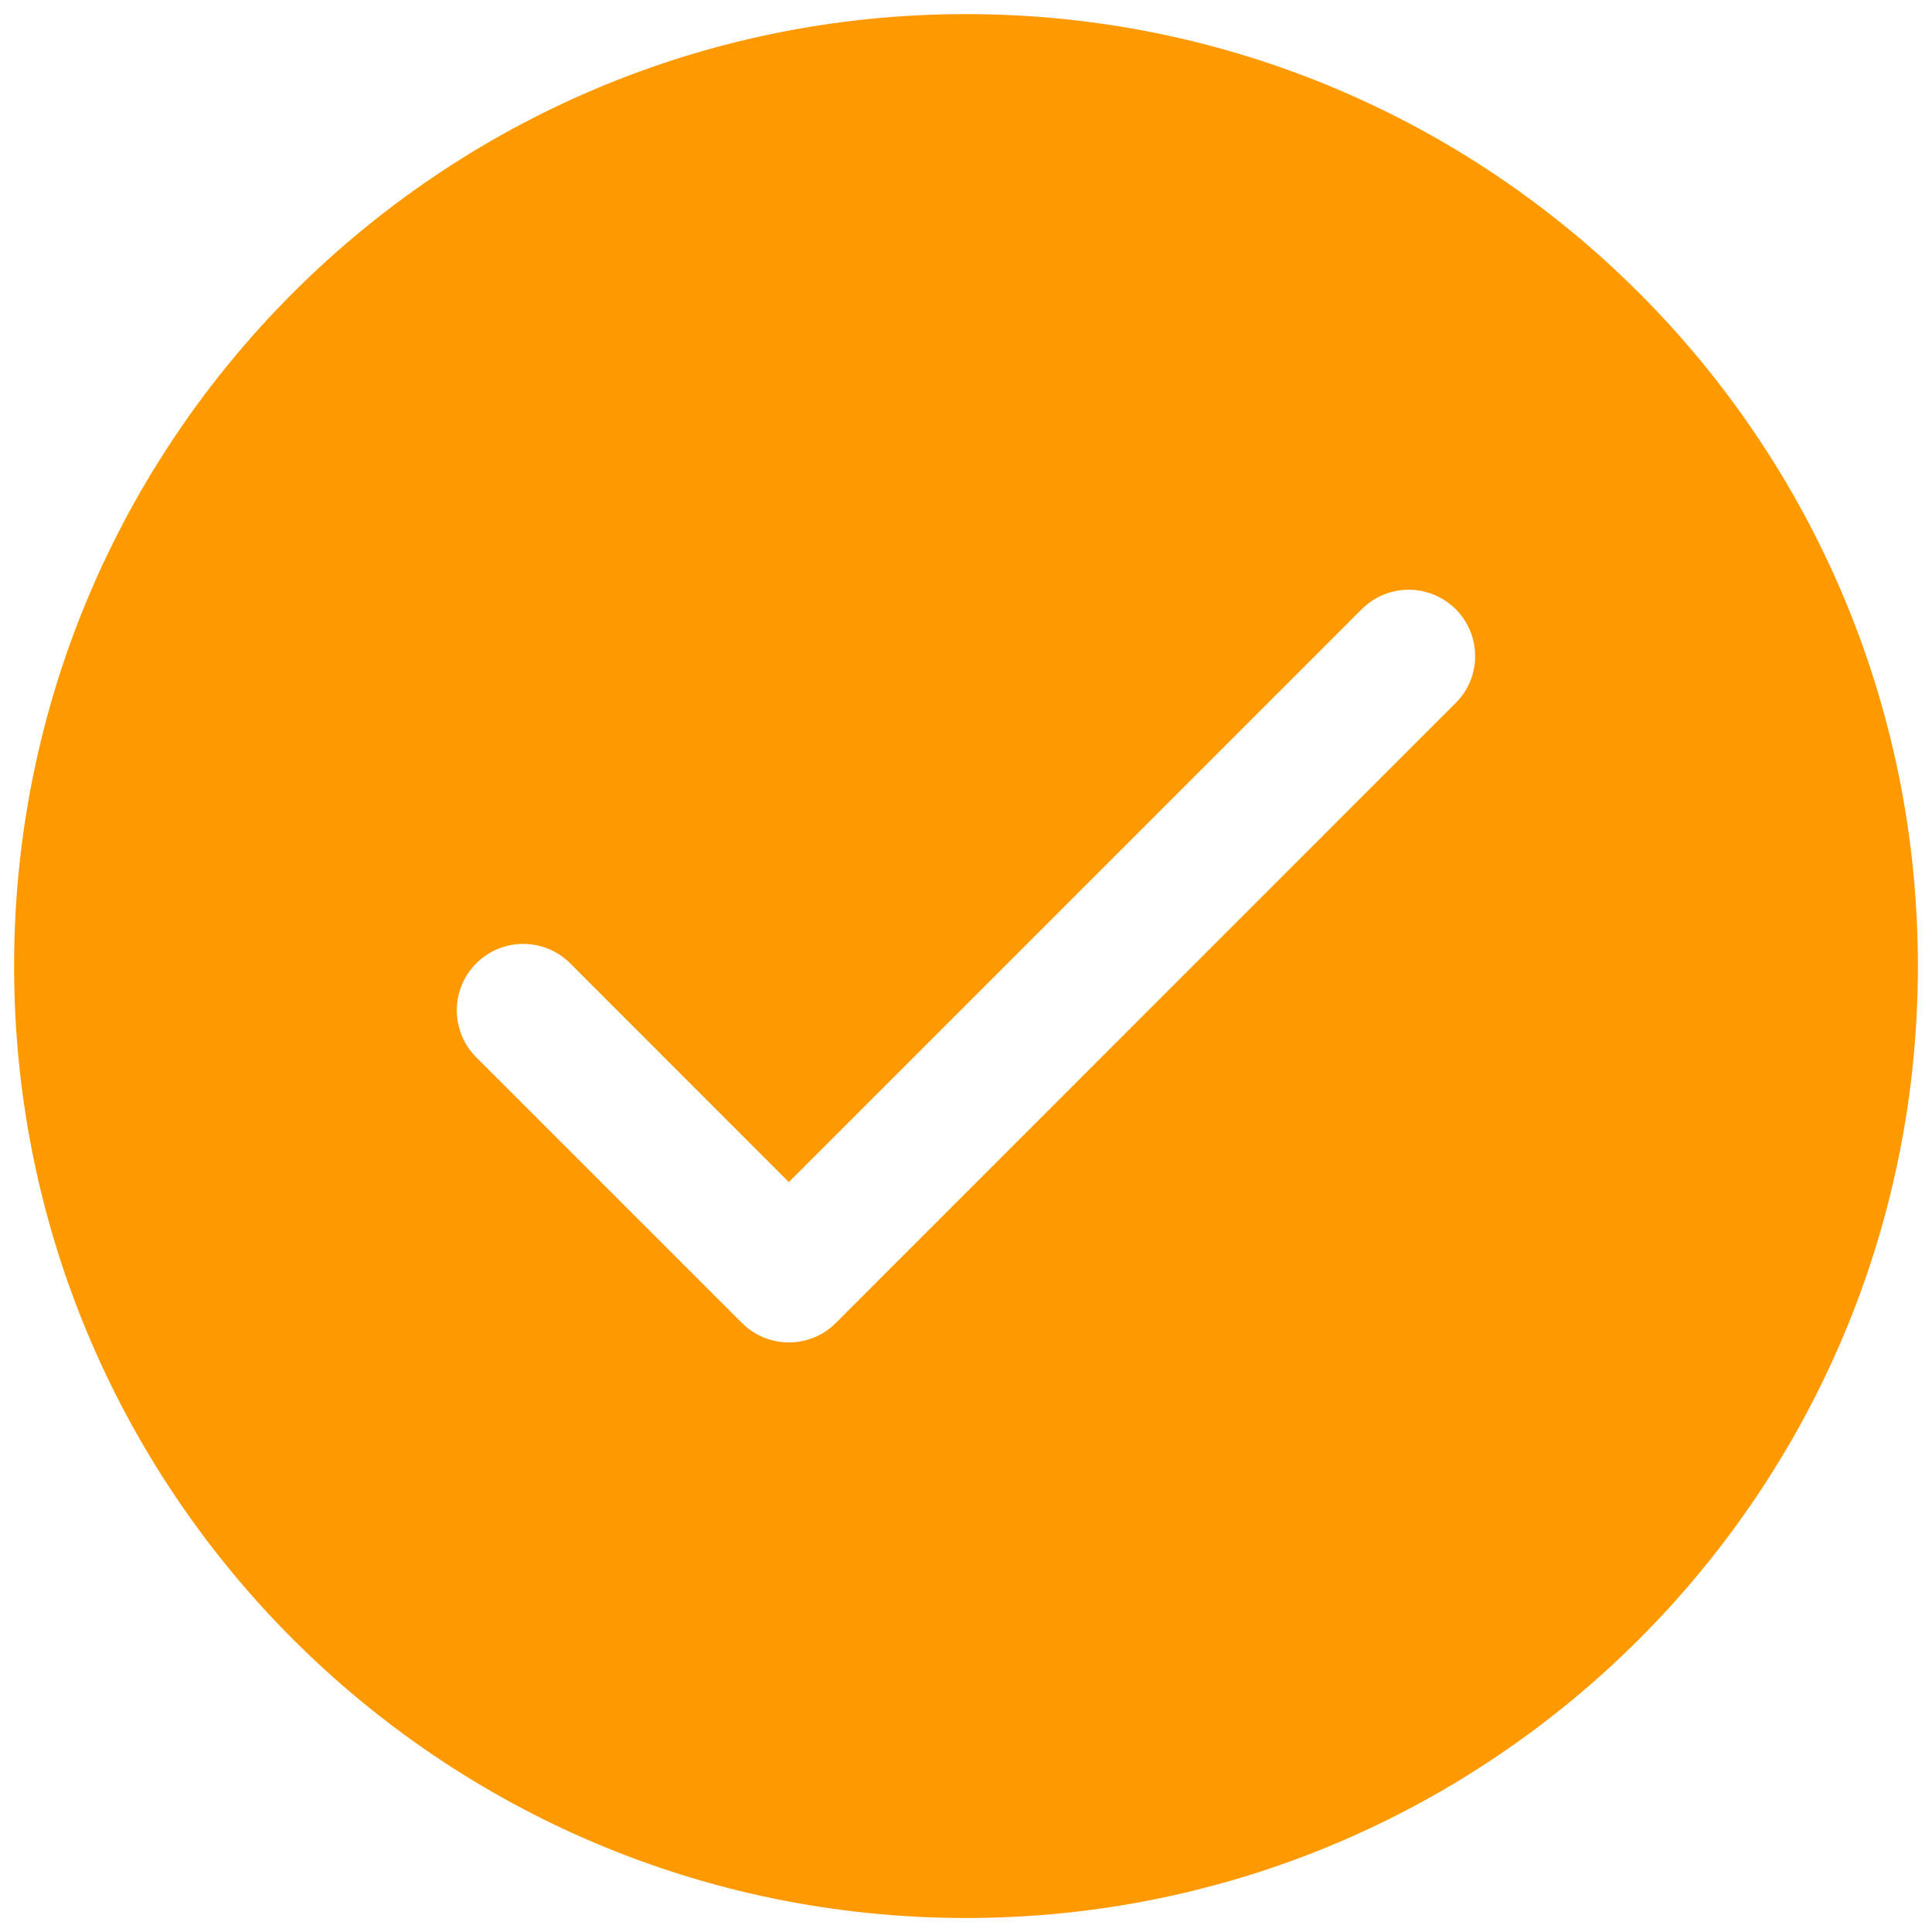 <svg width="20" height="20" viewBox="0 0 20 20" fill="none" xmlns="http://www.w3.org/2000/svg">
<path fill-rule="evenodd" clip-rule="evenodd" d="M10 0.146C4.557 0.146 0.146 4.558 0.146 10.001C0.146 15.443 4.557 19.855 10 19.855C15.442 19.855 19.854 15.443 19.854 10.001C19.854 4.558 15.442 0.146 10 0.146ZM5.903 9.973C5.634 9.704 5.199 9.704 4.93 9.973C4.662 10.241 4.662 10.677 4.93 10.945L7.68 13.695C7.949 13.964 8.384 13.964 8.653 13.695L15.069 7.278C15.338 7.01 15.338 6.575 15.069 6.306C14.801 6.038 14.366 6.038 14.097 6.306L8.166 12.237L5.903 9.973Z" fill="#FF9900"/>
</svg>
